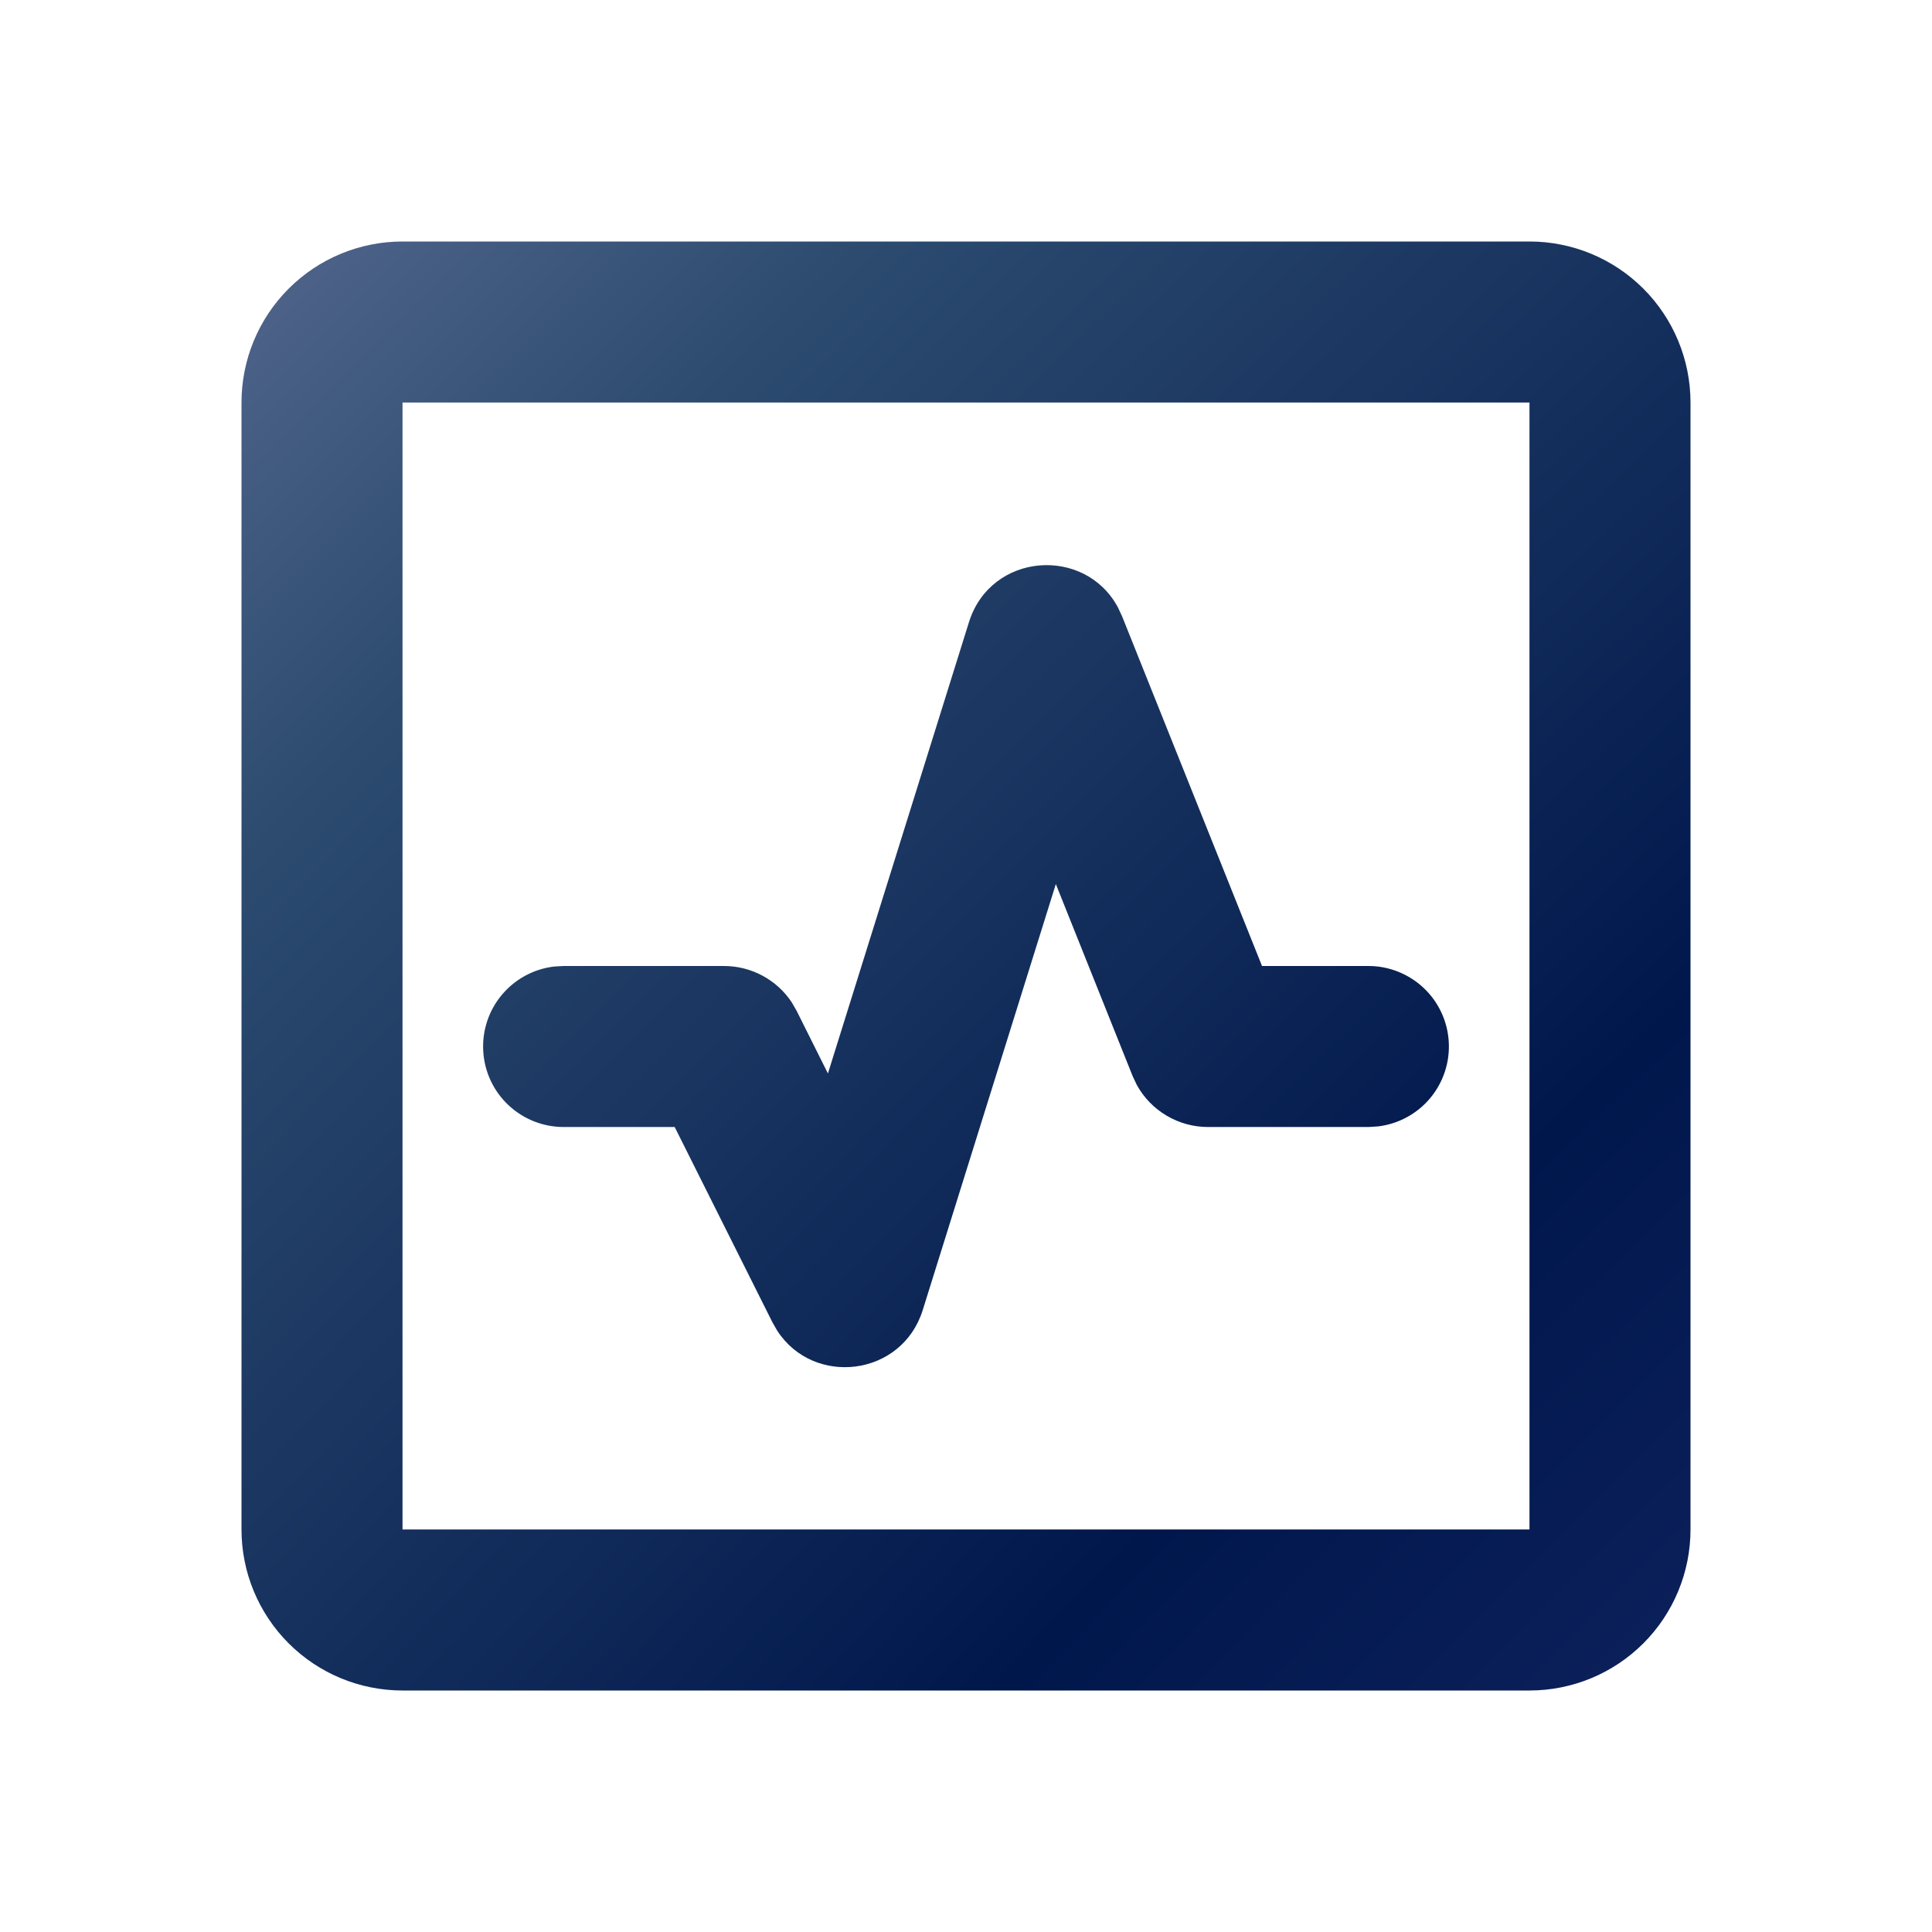 <svg width="32" height="32" viewBox="0 0 32 32" fill="none" xmlns="http://www.w3.org/2000/svg">
<g id="Icons/performance" clip-path="url(#clip0_2306_5614)">
<g id="Vector">
<path d="M25.333 4C26.041 4 26.719 4.281 27.219 4.781C27.719 5.281 28 5.959 28 6.667V25.333C28 26.041 27.719 26.719 27.219 27.219C26.719 27.719 26.041 28 25.333 28H6.667C5.959 28 5.281 27.719 4.781 27.219C4.281 26.719 4 26.041 4 25.333V6.667C4 5.959 4.281 5.281 4.781 4.781C5.281 4.281 5.959 4 6.667 4H25.333ZM25.333 6.667H6.667V25.333H25.333V6.667ZM16.049 10.305C16.411 9.148 17.969 9.039 18.516 10.06L18.585 10.207L20.903 16H22.667C23.006 16 23.333 16.131 23.581 16.364C23.828 16.597 23.976 16.916 23.996 17.255C24.016 17.594 23.906 17.928 23.688 18.189C23.47 18.45 23.16 18.617 22.823 18.657L22.667 18.667H20.009C19.768 18.667 19.531 18.602 19.323 18.479C19.115 18.356 18.944 18.18 18.828 17.968L18.759 17.821L17.488 14.643L15.283 21.7C14.937 22.804 13.476 22.971 12.873 22.04L12.793 21.9L11.175 18.667H9.333C8.993 18.666 8.667 18.536 8.42 18.303C8.172 18.07 8.024 17.751 8.004 17.412C7.984 17.072 8.094 16.738 8.312 16.478C8.53 16.217 8.84 16.049 9.177 16.009L9.333 16H11.992C12.445 16 12.864 16.227 13.112 16.599L13.196 16.745L13.713 17.78L16.049 10.305Z" fill="url(#paint0_radial_2306_5614)"/>
</g>
</g>
<defs>
<radialGradient id="paint0_radial_2306_5614" cx="0" cy="0" r="1" gradientUnits="userSpaceOnUse" gradientTransform="translate(31.672 32) rotate(-135.401) scale(44.481 235.003)">
<stop stop-color="#162767"/>
<stop offset="0.311" stop-color="#00174C"/>
<stop offset="0.715" stop-color="#2C4B6F"/>
<stop offset="1" stop-color="#6F7AA4"/>
</radialGradient>
<clipPath id="clip0_2306_5614">
<rect width="32" height="32" fill="white"/>
</clipPath>
</defs>
</svg>
